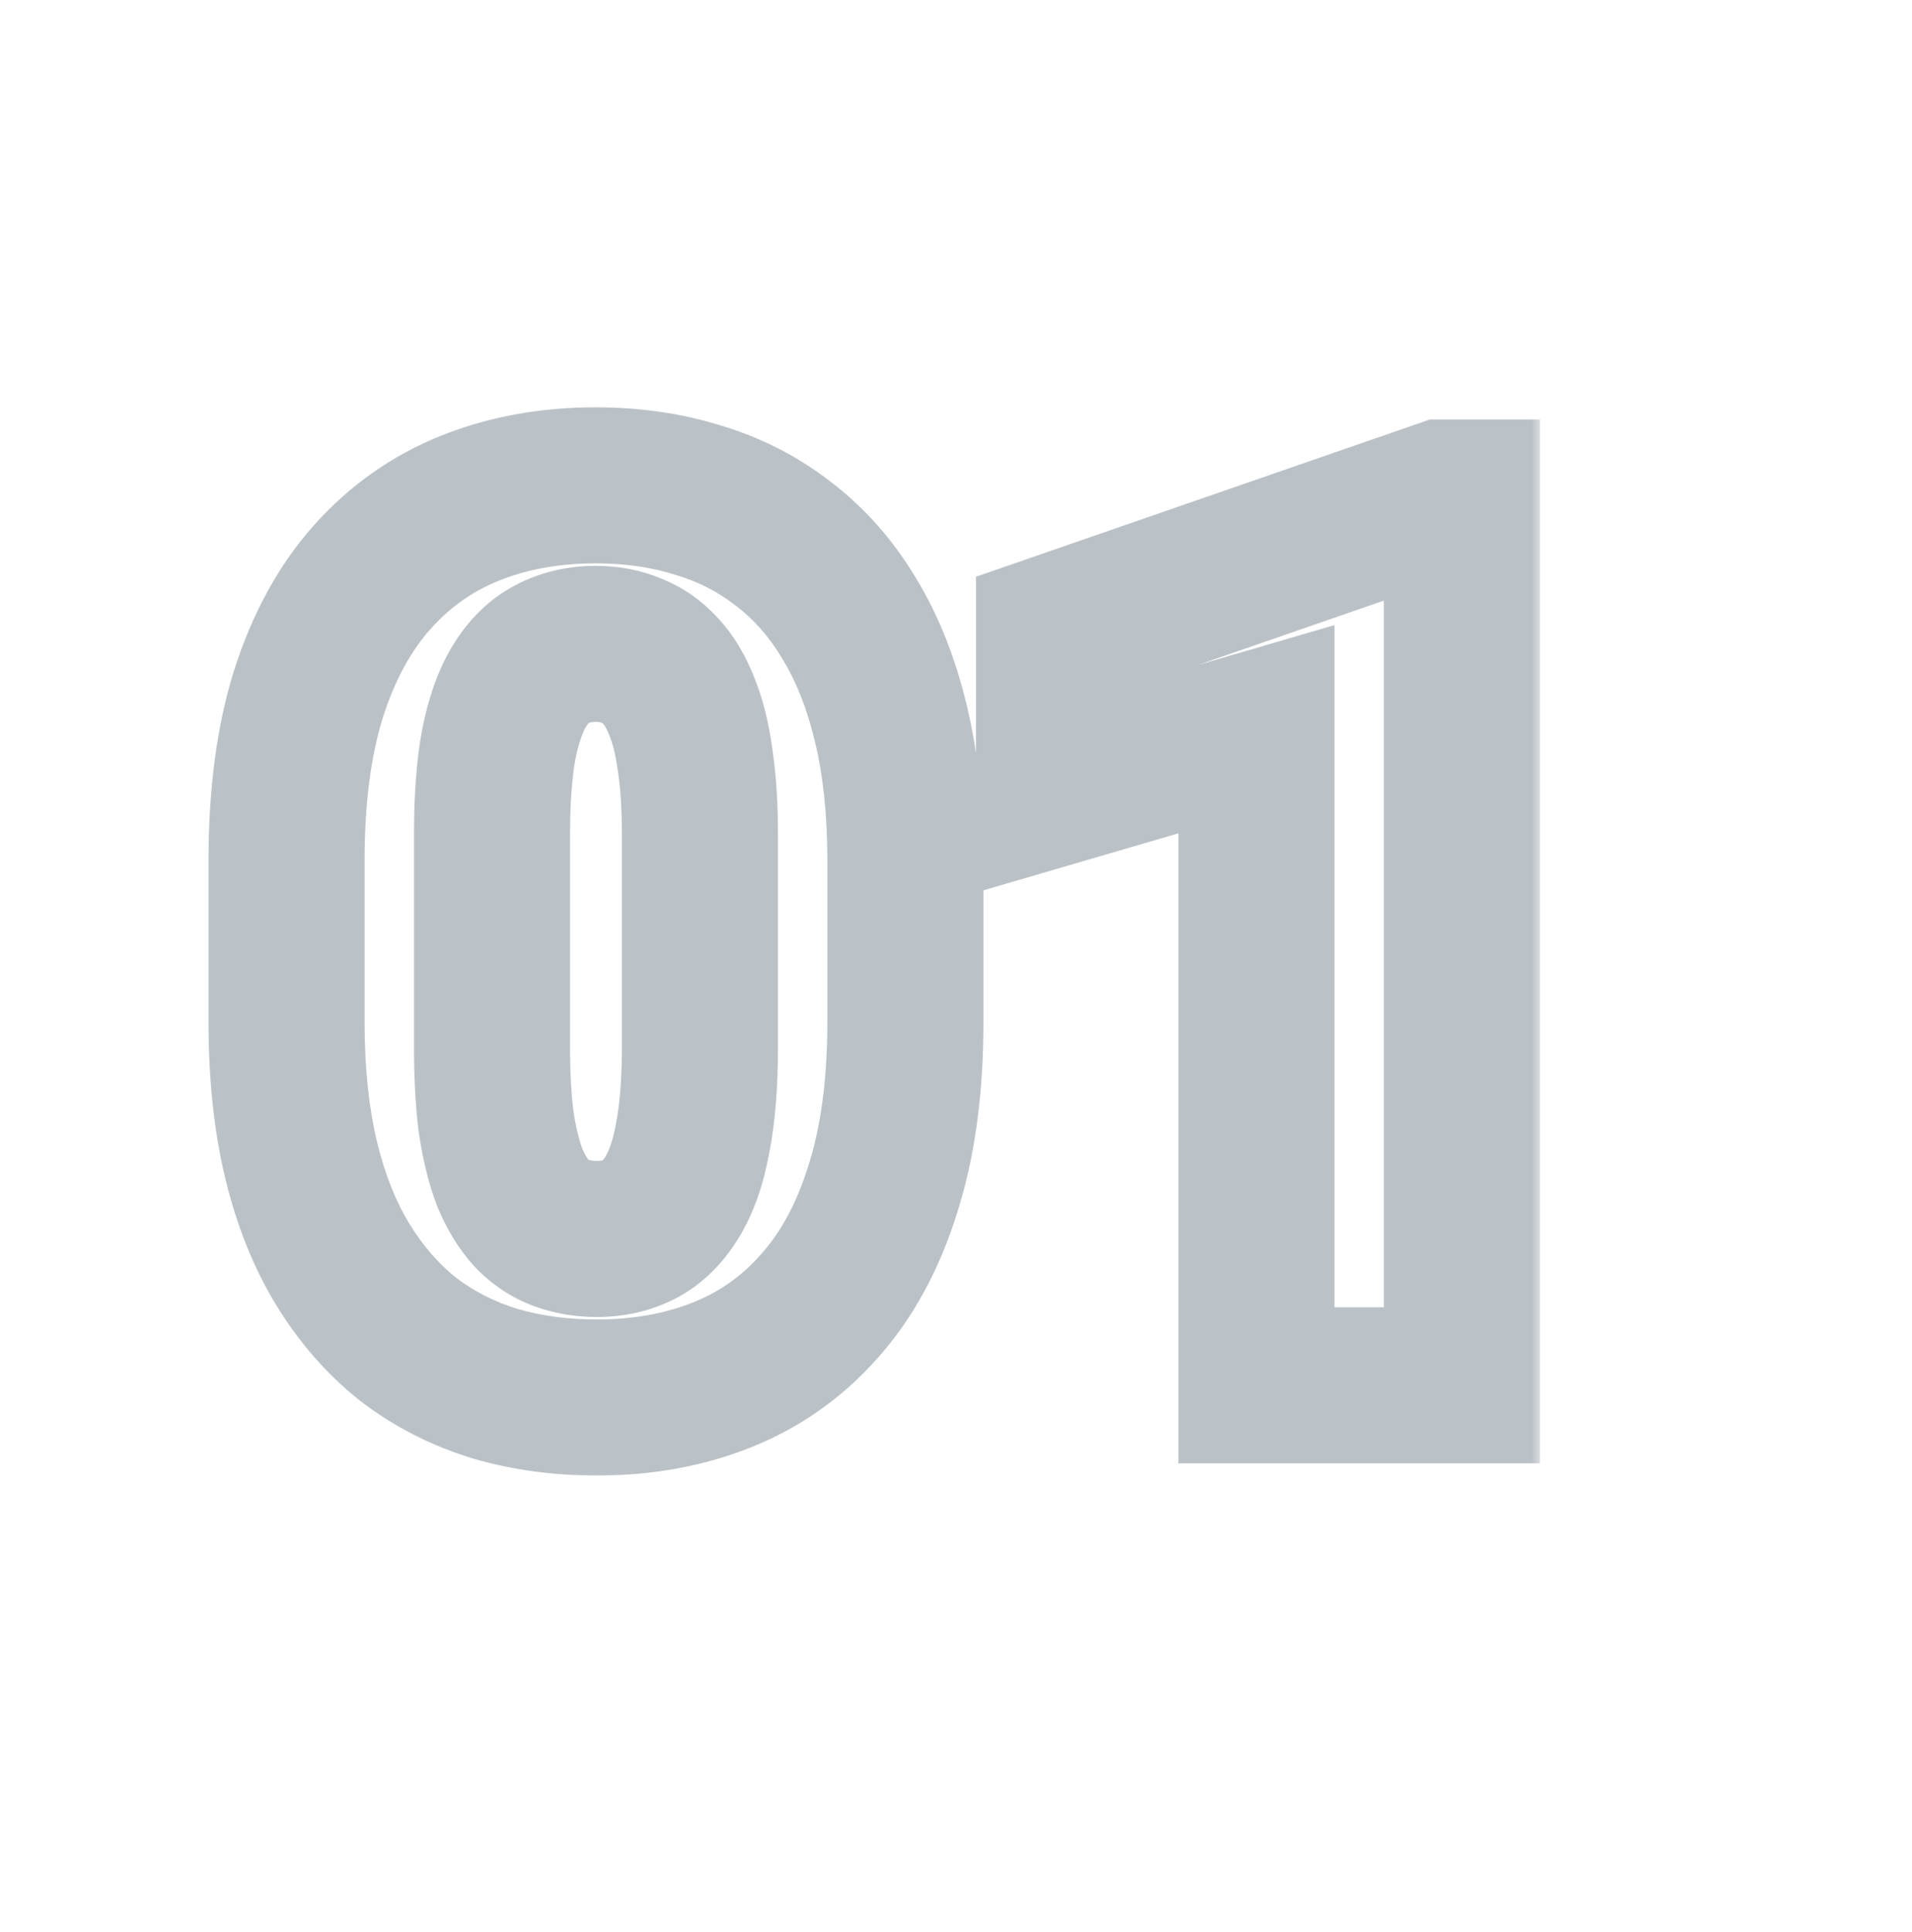 <svg width="98" height="99" viewBox="0 0 98 99" fill="none" xmlns="http://www.w3.org/2000/svg">
<g opacity="0.3">
<mask id="path-1-outside-1_7446_202" maskUnits="userSpaceOnUse" x="10" y="20" width="69" height="56" fill="black">
<rect fill="white" x="10" y="20" width="69" height="56"/>
<path d="M46.406 44.094V52.406C46.406 55.677 46.021 58.521 45.25 60.938C44.5 63.354 43.417 65.354 42 66.938C40.604 68.521 38.938 69.698 37 70.469C35.062 71.24 32.927 71.625 30.594 71.625C28.719 71.625 26.969 71.385 25.344 70.906C23.719 70.406 22.25 69.656 20.938 68.656C19.646 67.635 18.531 66.365 17.594 64.844C16.656 63.323 15.938 61.531 15.438 59.469C14.938 57.385 14.688 55.031 14.688 52.406V44.094C14.688 40.802 15.062 37.958 15.812 35.562C16.583 33.146 17.677 31.146 19.094 29.562C20.51 27.979 22.188 26.802 24.125 26.031C26.062 25.26 28.198 24.875 30.531 24.875C32.406 24.875 34.146 25.125 35.75 25.625C37.375 26.104 38.844 26.854 40.156 27.875C41.469 28.875 42.583 30.135 43.5 31.656C44.438 33.177 45.156 34.979 45.656 37.062C46.156 39.125 46.406 41.469 46.406 44.094ZM35.875 53.688V42.75C35.875 41.292 35.792 40.021 35.625 38.938C35.479 37.854 35.25 36.938 34.938 36.188C34.646 35.438 34.281 34.833 33.844 34.375C33.406 33.896 32.906 33.552 32.344 33.344C31.802 33.115 31.198 33 30.531 33C29.698 33 28.948 33.177 28.281 33.531C27.635 33.865 27.083 34.406 26.625 35.156C26.167 35.906 25.812 36.906 25.562 38.156C25.333 39.406 25.219 40.938 25.219 42.75V53.688C25.219 55.167 25.292 56.458 25.438 57.562C25.604 58.646 25.833 59.573 26.125 60.344C26.438 61.094 26.812 61.708 27.25 62.188C27.688 62.646 28.188 62.979 28.75 63.188C29.312 63.396 29.927 63.5 30.594 63.5C31.406 63.5 32.135 63.333 32.781 63C33.427 62.667 33.979 62.125 34.438 61.375C34.917 60.604 35.271 59.594 35.5 58.344C35.75 57.073 35.875 55.521 35.875 53.688ZM74.93 25.5V71H64.399V37.375L54.024 40.406V32.406L73.961 25.5H74.93Z"/>
</mask>
<path d="M45.25 60.938L41.439 59.722L41.434 59.737L41.43 59.752L45.25 60.938ZM42 66.938L39.019 64.27L39.009 64.281L38.999 64.292L42 66.938ZM25.344 70.906L24.167 74.729L24.19 74.736L24.212 74.743L25.344 70.906ZM20.938 68.656L18.457 71.794L18.485 71.817L18.513 71.838L20.938 68.656ZM15.438 59.469L11.548 60.402L11.55 60.411L15.438 59.469ZM15.812 35.562L12.002 34.347L11.998 34.357L11.995 34.367L15.812 35.562ZM35.75 25.625L34.56 29.444L34.589 29.453L34.619 29.462L35.75 25.625ZM40.156 27.875L37.7 31.032L37.716 31.045L37.732 31.057L40.156 27.875ZM43.5 31.656L40.074 33.721L40.084 33.738L40.095 33.755L43.5 31.656ZM45.656 37.062L41.767 37.996L41.769 38.005L45.656 37.062ZM35.625 38.938L31.661 39.471L31.666 39.508L31.672 39.546L35.625 38.938ZM34.938 36.188L31.209 37.637L31.227 37.682L31.245 37.726L34.938 36.188ZM33.844 34.375L30.89 37.072L30.92 37.105L30.95 37.137L33.844 34.375ZM32.344 33.344L30.785 37.028L30.869 37.063L30.954 37.095L32.344 33.344ZM28.281 33.531L30.116 37.086L30.137 37.075L30.158 37.064L28.281 33.531ZM25.562 38.156L21.64 37.372L21.634 37.403L21.628 37.435L25.562 38.156ZM25.438 57.562L21.472 58.086L21.477 58.129L21.484 58.171L25.438 57.562ZM26.125 60.344L22.384 61.759L22.407 61.821L22.433 61.882L26.125 60.344ZM27.25 62.188L24.296 64.885L24.326 64.917L24.357 64.949L27.25 62.188ZM28.75 63.188L27.361 66.939L28.75 63.188ZM32.781 63L34.616 66.555L32.781 63ZM34.438 61.375L31.04 59.263L31.032 59.276L31.024 59.289L34.438 61.375ZM35.5 58.344L31.575 57.572L31.57 57.597L31.566 57.622L35.5 58.344ZM42.406 44.094V52.406H50.406V44.094H42.406ZM42.406 52.406C42.406 55.377 42.054 57.793 41.439 59.722L49.061 62.153C49.987 59.249 50.406 55.977 50.406 52.406H42.406ZM41.43 59.752C40.818 61.724 39.987 63.189 39.019 64.27L44.981 69.605C46.847 67.52 48.182 64.985 49.07 62.123L41.43 59.752ZM38.999 64.292C38.014 65.41 36.867 66.217 35.521 66.752L38.479 74.185C41.008 73.179 43.194 71.632 45.001 69.583L38.999 64.292ZM35.521 66.752C34.107 67.315 32.481 67.625 30.594 67.625V75.625C33.373 75.625 36.018 75.164 38.479 74.185L35.521 66.752ZM30.594 67.625C29.061 67.625 27.696 67.43 26.475 67.07L24.212 74.743C26.242 75.341 28.376 75.625 30.594 75.625V67.625ZM26.52 67.083C25.332 66.718 24.288 66.18 23.362 65.475L18.513 71.838C20.212 73.132 22.106 74.095 24.167 74.729L26.52 67.083ZM23.418 65.518C22.523 64.811 21.712 63.902 20.999 62.745L14.189 66.943C15.351 68.827 16.769 70.46 18.457 71.794L23.418 65.518ZM20.999 62.745C20.319 61.642 19.744 60.255 19.325 58.526L11.55 60.411C12.131 62.808 12.994 65.004 14.189 66.943L20.999 62.745ZM19.327 58.535C18.915 56.817 18.688 54.784 18.688 52.406H10.688C10.688 55.278 10.96 57.954 11.548 60.402L19.327 58.535ZM18.688 52.406V44.094H10.688V52.406H18.688ZM18.688 44.094C18.688 41.089 19.032 38.668 19.63 36.758L11.995 34.367C11.093 37.249 10.688 40.515 10.688 44.094H18.688ZM19.623 36.778C20.256 34.796 21.099 33.32 22.075 32.23L16.113 26.895C14.255 28.972 12.911 31.496 12.002 34.347L19.623 36.778ZM22.075 32.23C23.087 31.099 24.253 30.285 25.604 29.748L22.646 22.315C20.122 23.319 17.934 24.86 16.113 26.895L22.075 32.23ZM25.604 29.748C27.018 29.185 28.644 28.875 30.531 28.875V20.875C27.752 20.875 25.107 21.336 22.646 22.315L25.604 29.748ZM30.531 28.875C32.049 28.875 33.383 29.077 34.56 29.444L36.94 21.806C34.909 21.173 32.764 20.875 30.531 20.875V28.875ZM34.619 29.462C35.773 29.802 36.791 30.325 37.7 31.032L42.612 24.718C40.897 23.384 38.977 22.406 36.881 21.788L34.619 29.462ZM37.732 31.057C38.614 31.728 39.398 32.599 40.074 33.721L46.926 29.591C45.769 27.672 44.324 26.022 42.58 24.693L37.732 31.057ZM40.095 33.755C40.771 34.852 41.346 36.245 41.767 37.996L49.546 36.129C48.966 33.713 48.104 31.502 46.905 29.557L40.095 33.755ZM41.769 38.005C42.179 39.696 42.406 41.715 42.406 44.094H50.406C50.406 41.223 50.134 38.554 49.544 36.12L41.769 38.005ZM39.875 53.688V42.75H31.875V53.688H39.875ZM39.875 42.75C39.875 41.15 39.784 39.667 39.578 38.329L31.672 39.546C31.799 40.374 31.875 41.433 31.875 42.75H39.875ZM39.589 38.404C39.412 37.086 39.113 35.81 38.63 34.649L31.245 37.726C31.387 38.065 31.547 38.623 31.661 39.471L39.589 38.404ZM38.666 34.738C38.233 33.627 37.619 32.537 36.737 31.613L30.95 37.137C30.943 37.13 31.058 37.248 31.209 37.637L38.666 34.738ZM36.798 31.678C35.966 30.767 34.942 30.04 33.733 29.593L30.954 37.095C30.94 37.089 30.924 37.083 30.91 37.075C30.895 37.067 30.883 37.06 30.875 37.054C30.856 37.041 30.863 37.042 30.89 37.072L36.798 31.678ZM33.902 29.66C32.806 29.196 31.662 29 30.531 29V37C30.734 37 30.798 37.033 30.785 37.028L33.902 29.66ZM30.531 29C29.113 29 27.707 29.307 26.405 29.999L30.158 37.064C30.188 37.047 30.283 37 30.531 37V29ZM26.447 29.977C25.026 30.71 23.972 31.827 23.212 33.07L30.038 37.242C30.119 37.11 30.172 37.054 30.184 37.043C30.193 37.034 30.17 37.057 30.116 37.086L26.447 29.977ZM23.212 33.07C22.425 34.358 21.944 35.85 21.64 37.372L29.485 38.941C29.681 37.962 29.908 37.455 30.038 37.242L23.212 33.07ZM21.628 37.435C21.341 39 21.219 40.789 21.219 42.75H29.219C29.219 41.086 29.326 39.813 29.497 38.878L21.628 37.435ZM21.219 42.75V53.688H29.219V42.75H21.219ZM21.219 53.688C21.219 55.289 21.297 56.763 21.472 58.086L29.403 57.039C29.286 56.154 29.219 55.044 29.219 53.688H21.219ZM21.484 58.171C21.68 59.446 21.967 60.658 22.384 61.759L29.866 58.928C29.699 58.488 29.528 57.846 29.391 56.954L21.484 58.171ZM22.433 61.882C22.88 62.955 23.48 63.991 24.296 64.885L30.204 59.49C30.145 59.426 29.995 59.232 29.817 58.805L22.433 61.882ZM24.357 64.949C25.19 65.822 26.196 66.507 27.361 66.939L30.139 59.437C30.144 59.438 30.15 59.441 30.157 59.444C30.163 59.448 30.169 59.451 30.172 59.453C30.175 59.455 30.175 59.455 30.171 59.452C30.166 59.448 30.157 59.44 30.143 59.426L24.357 64.949ZM27.361 66.939C28.415 67.329 29.506 67.5 30.594 67.5V59.5C30.349 59.5 30.21 59.463 30.139 59.437L27.361 66.939ZM30.594 67.5C31.968 67.5 33.339 67.214 34.616 66.555L30.947 59.446C30.932 59.453 30.844 59.5 30.594 59.5V67.5ZM34.616 66.555C36.037 65.821 37.091 64.704 37.851 63.461L31.024 59.289C30.944 59.421 30.89 59.477 30.878 59.489C30.869 59.497 30.892 59.474 30.947 59.446L34.616 66.555ZM37.835 63.487C38.661 62.157 39.148 60.625 39.434 59.065L31.566 57.622C31.393 58.562 31.172 59.052 31.04 59.263L37.835 63.487ZM39.425 59.116C39.741 57.51 39.875 55.682 39.875 53.688H31.875C31.875 55.359 31.759 56.636 31.575 57.572L39.425 59.116ZM74.93 25.5H78.93V21.5H74.93V25.5ZM74.93 71V75H78.93V71H74.93ZM64.399 71H60.399V75H64.399V71ZM64.399 37.375H68.399V32.039L63.277 33.535L64.399 37.375ZM54.024 40.406H50.024V45.742L55.145 44.246L54.024 40.406ZM54.024 32.406L52.715 28.627L50.024 29.559V32.406H54.024ZM73.961 25.5V21.5H73.288L72.652 21.72L73.961 25.5ZM70.93 25.5V71H78.93V25.5H70.93ZM74.93 67H64.399V75H74.93V67ZM68.399 71V37.375H60.399V71H68.399ZM63.277 33.535L52.902 36.567L55.145 44.246L65.52 41.215L63.277 33.535ZM58.024 40.406V32.406H50.024V40.406H58.024ZM55.333 36.186L75.27 29.28L72.652 21.72L52.715 28.627L55.333 36.186ZM73.961 29.5H74.93V21.5H73.961V29.5Z" fill="#1C3144" mask="url(#path-1-outside-1_7446_202)"/>
</g>
</svg>
